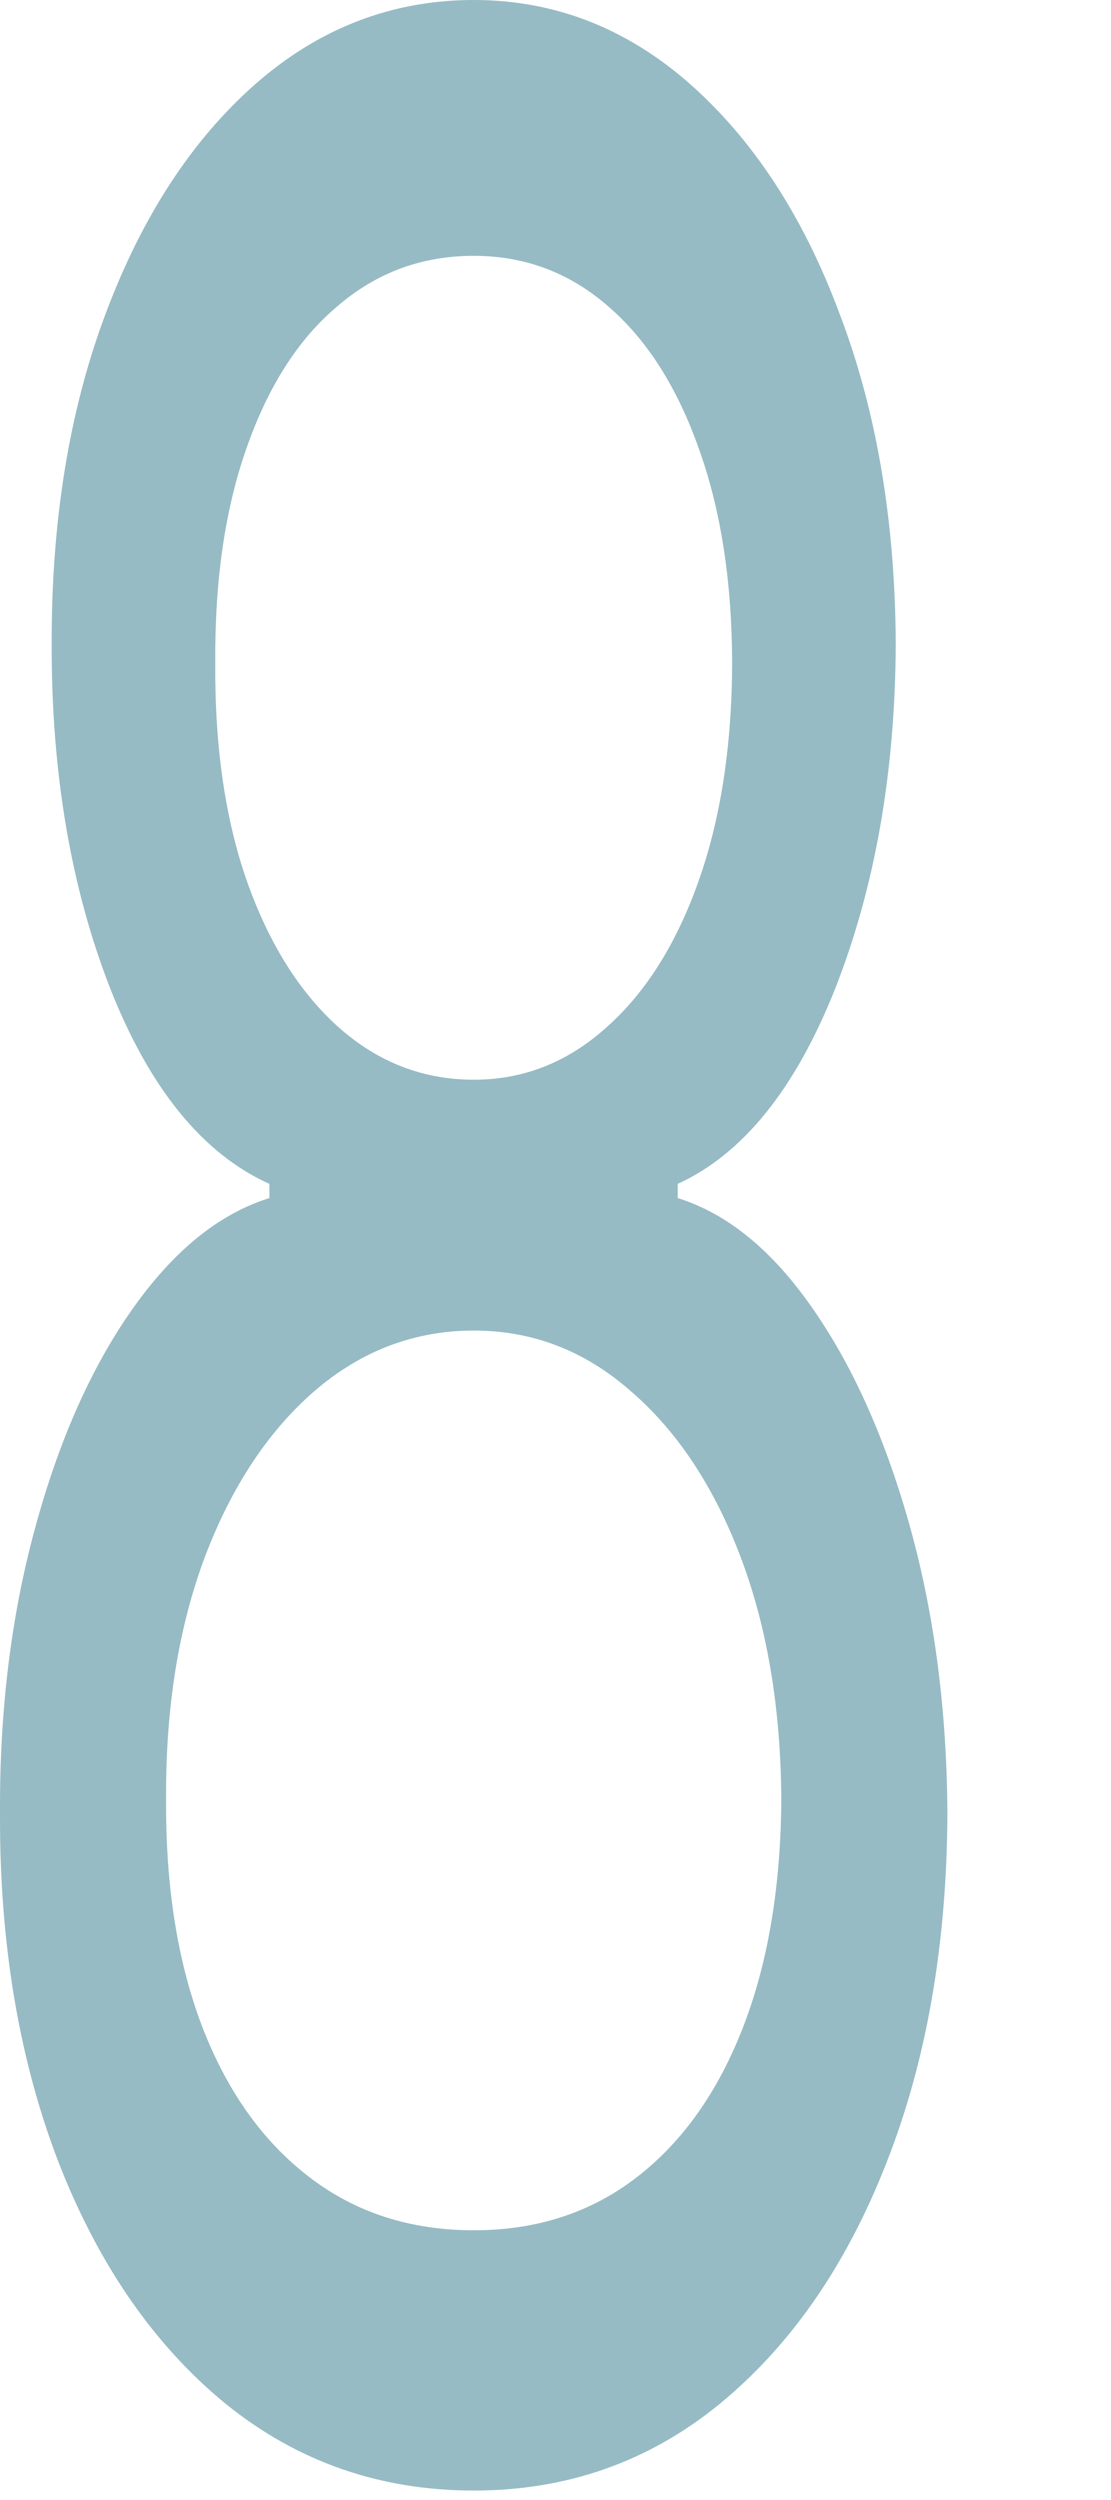 <?xml version="1.0" encoding="utf-8"?>
<svg xmlns="http://www.w3.org/2000/svg" fill="none" height="100%" overflow="visible" preserveAspectRatio="none" style="display: block;" viewBox="0 0 4 9" width="100%">
<path d="M1.706 8.966C1.369 8.966 1.072 8.863 0.814 8.655C0.557 8.445 0.357 8.157 0.213 7.79C0.07 7.421 -0.002 7 5.10507e-05 6.529C-0.002 6.159 0.04 5.819 0.125 5.506C0.21 5.191 0.326 4.928 0.473 4.718C0.622 4.505 0.787 4.37 0.97 4.313V4.262C0.73 4.154 0.539 3.919 0.397 3.559C0.255 3.195 0.185 2.782 0.186 2.319C0.185 1.875 0.249 1.479 0.38 1.13C0.511 0.78 0.69 0.505 0.919 0.303C1.149 0.101 1.412 0 1.706 0C1.996 0 2.256 0.101 2.485 0.303C2.713 0.505 2.893 0.78 3.023 1.13C3.156 1.479 3.223 1.875 3.225 2.319C3.223 2.782 3.15 3.195 3.007 3.559C2.864 3.919 2.676 4.154 2.44 4.262V4.313C2.622 4.37 2.785 4.505 2.931 4.718C3.076 4.928 3.192 5.191 3.279 5.506C3.365 5.819 3.409 6.159 3.411 6.529C3.409 7 3.336 7.421 3.19 7.79C3.046 8.157 2.846 8.445 2.59 8.655C2.335 8.863 2.04 8.966 1.706 8.966ZM1.706 8.029C1.933 8.029 2.129 7.965 2.294 7.837C2.459 7.709 2.586 7.529 2.676 7.296C2.766 7.063 2.811 6.79 2.813 6.478C2.811 6.148 2.762 5.857 2.666 5.604C2.57 5.351 2.438 5.152 2.271 5.008C2.106 4.863 1.918 4.79 1.706 4.79C1.492 4.79 1.3 4.863 1.132 5.008C0.966 5.152 0.834 5.351 0.738 5.604C0.643 5.857 0.596 6.148 0.598 6.478C0.596 6.79 0.639 7.063 0.728 7.296C0.818 7.529 0.946 7.709 1.113 7.837C1.279 7.965 1.477 8.029 1.706 8.029ZM1.706 3.887C1.885 3.887 2.044 3.824 2.183 3.699C2.324 3.574 2.434 3.4 2.514 3.175C2.594 2.951 2.635 2.688 2.636 2.387C2.635 2.091 2.595 1.834 2.516 1.615C2.438 1.394 2.329 1.223 2.191 1.104C2.052 0.982 1.89 0.921 1.706 0.921C1.517 0.921 1.354 0.982 1.213 1.104C1.072 1.223 0.964 1.394 0.887 1.615C0.81 1.834 0.773 2.091 0.775 2.387C0.773 2.688 0.811 2.951 0.89 3.175C0.97 3.4 1.08 3.574 1.22 3.699C1.361 3.824 1.523 3.887 1.706 3.887Z" fill="#96BBC4" id="Vector"/>
</svg>